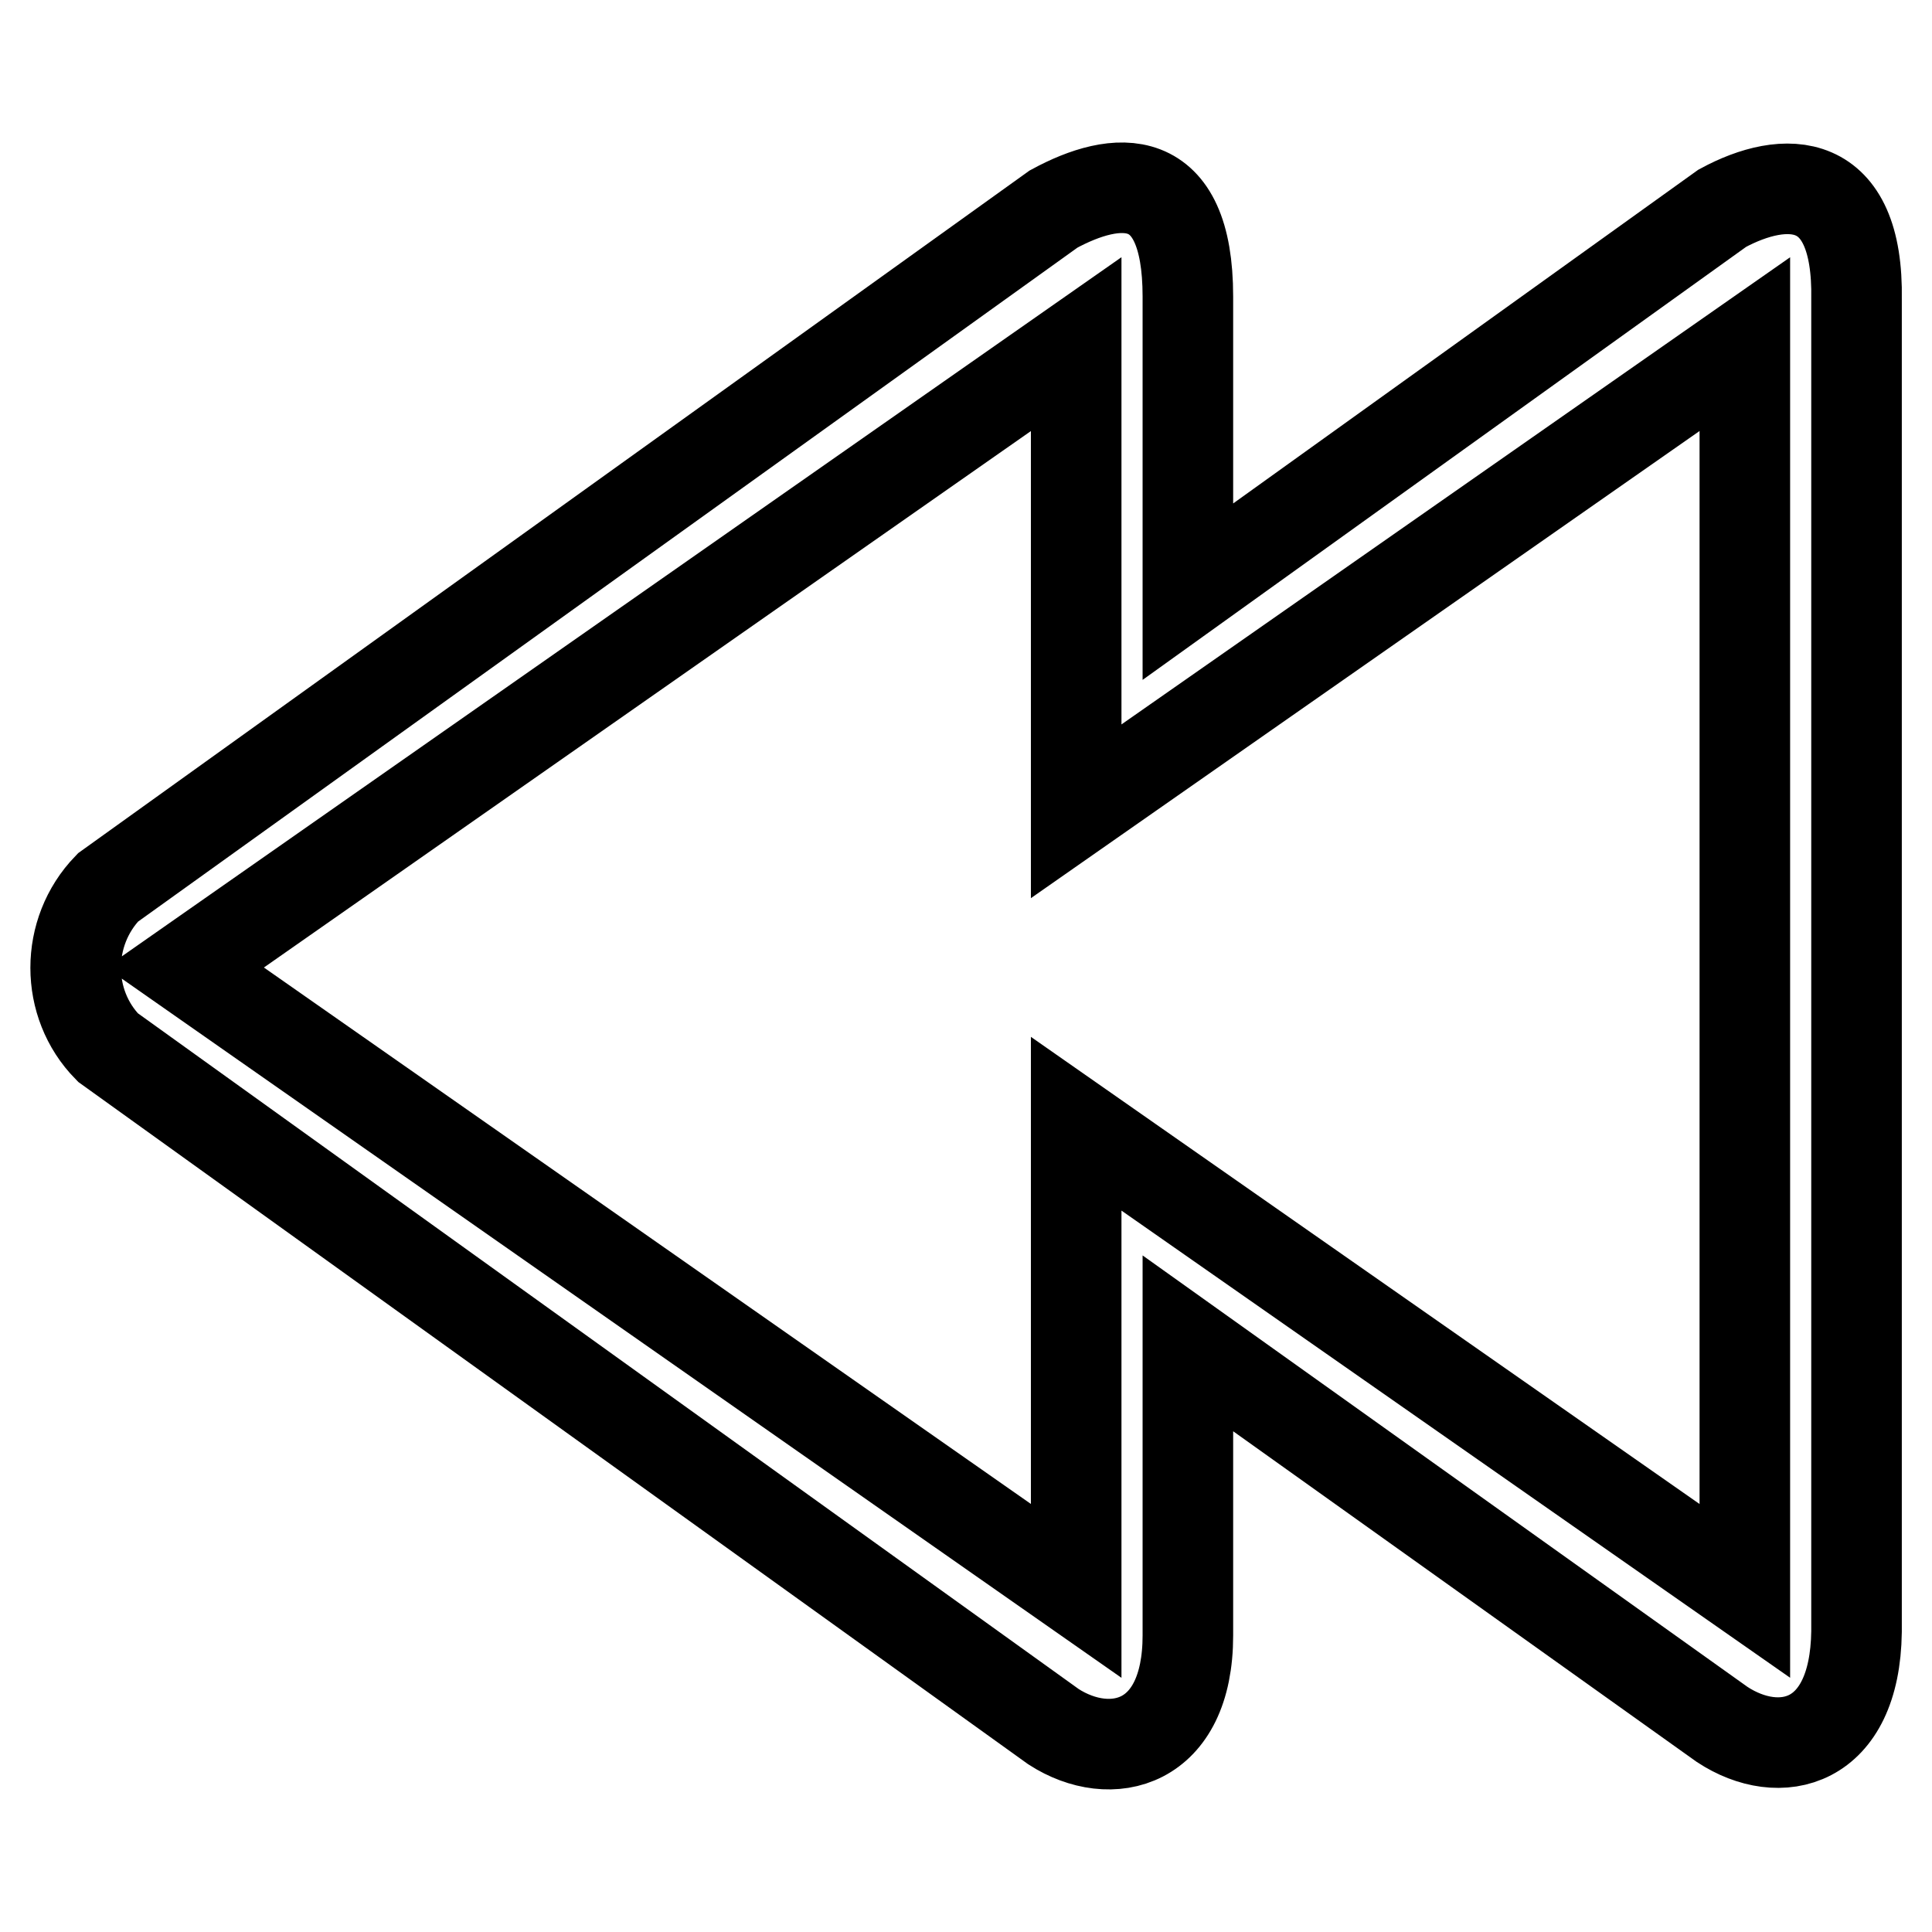 <?xml version="1.0" encoding="utf-8"?>
<!-- Svg Vector Icons : http://www.onlinewebfonts.com/icon -->
<!DOCTYPE svg PUBLIC "-//W3C//DTD SVG 1.1//EN" "http://www.w3.org/Graphics/SVG/1.1/DTD/svg11.dtd">
<svg version="1.1" xmlns="http://www.w3.org/2000/svg" xmlns:xlink="http://www.w3.org/1999/xlink" x="0px" y="0px" viewBox="0 0 256 256" enable-background="new 0 0 256 256" xml:space="preserve">
<g> <path stroke-width="12" fill-opacity="0" stroke="#000000"  d="M14.3,117.6l125.3-89.9c8.3-4.5,17.8-5.5,17.8,11.6v39.1l70.8-50.8c8.3-4.5,18.1-4.6,17.8,12.1v176.5 c-0.2,15.1-10.2,17.3-17.8,12.3L157.4,178v38.7c0,14.6-10.2,17-17.8,12.1L14.3,138.8C8.6,133,8.6,123.5,14.3,117.6z M231.2,45.6 l-88.6,61.9c0,0,0-48.8,0-61.9L24.5,128.2l118.1,82.6c0-3.5,0-61.9,0-61.9l88.6,61.9C231.2,207.4,231.2,58.8,231.2,45.6z"/></g>
</svg>